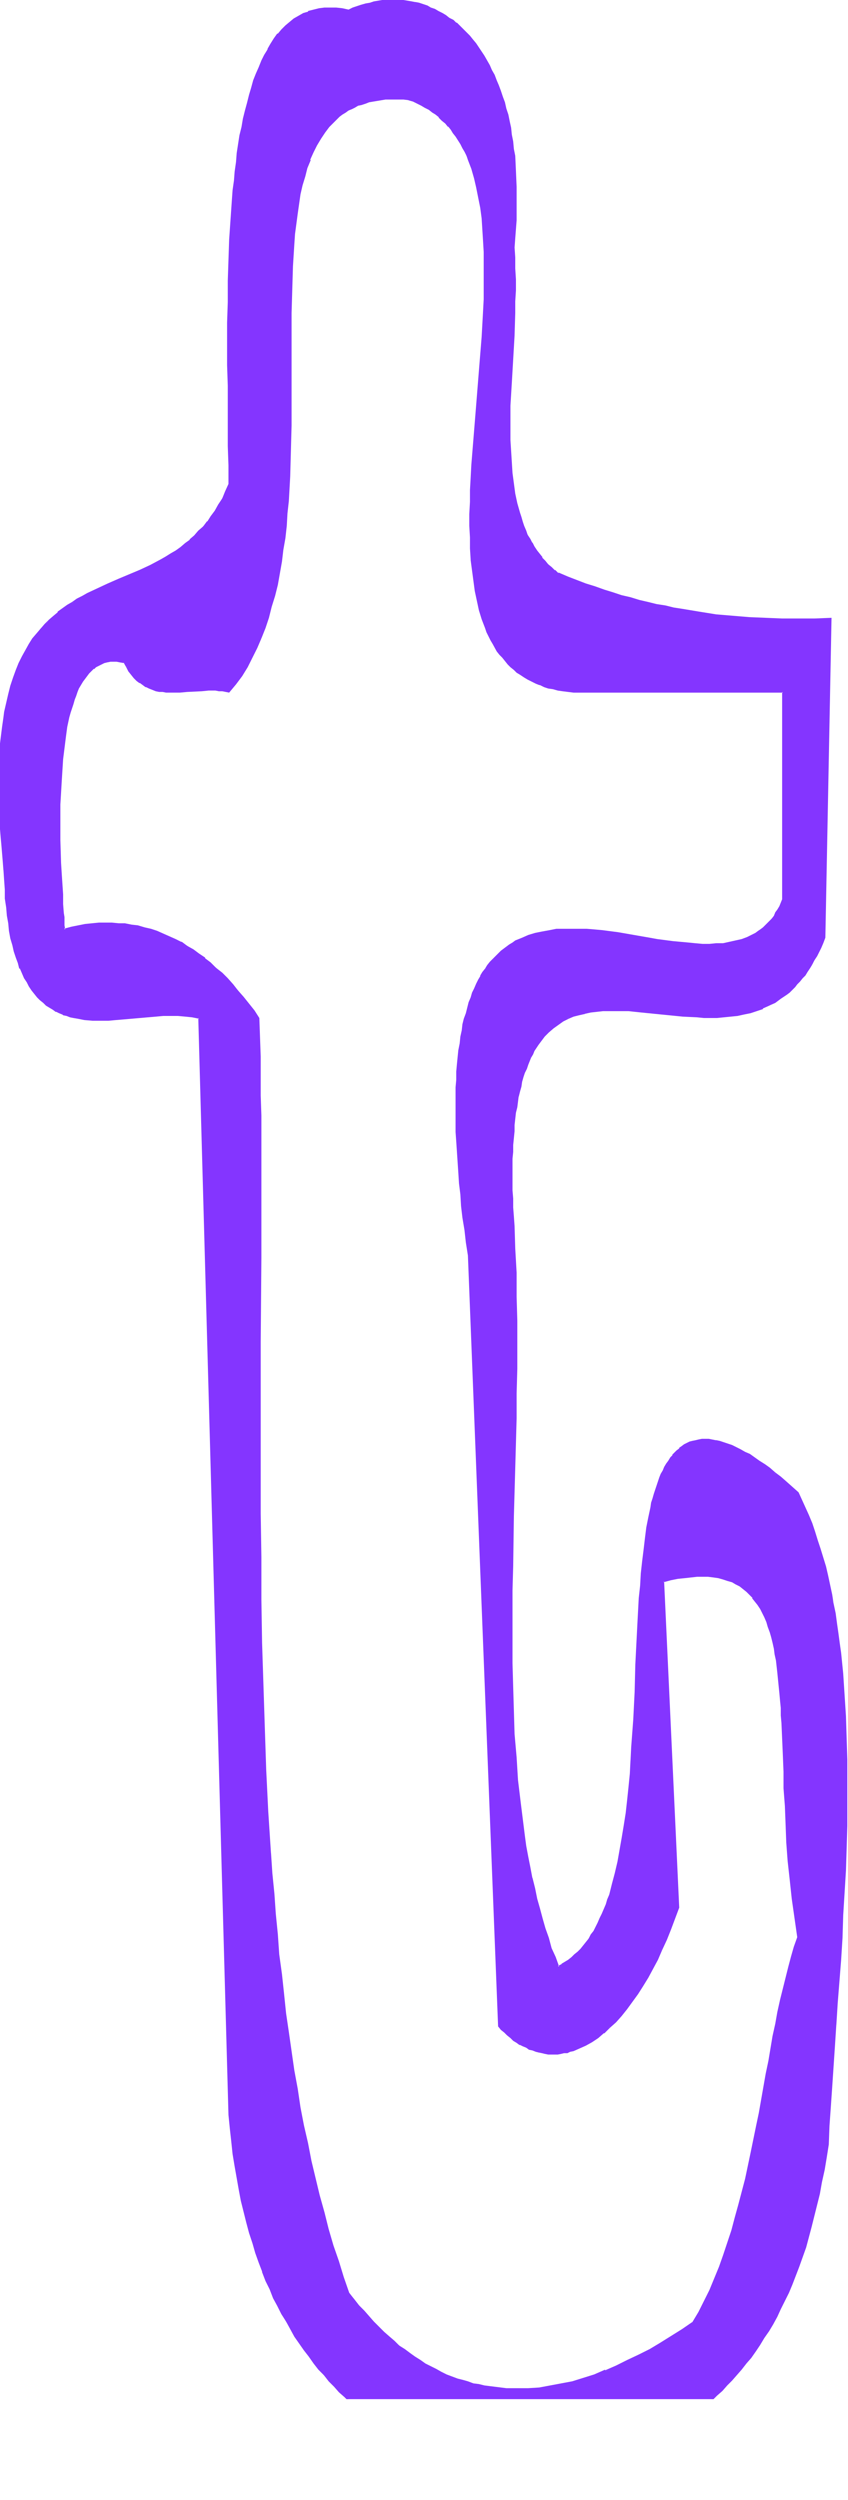 <svg xmlns="http://www.w3.org/2000/svg" fill-rule="evenodd" height="588.515" preserveAspectRatio="none" stroke-linecap="round" viewBox="0 0 1236 3642" width="199.762"><style>.brush1{fill:#8435ff}.pen1{stroke:none}</style><path class="pen1 brush1" d="m1010 3383-15 11-16 10-16 10-16 9-16 8-16 8-16 8-16 7-16 6-17 5-16 5-16 3-16 3-16 3-16 1h-8l-8 1-8-1h-8l-8-1h-8l-8-2-8-1-8-1-8-2-8-2-8-3-8-2-7-3-8-3-8-4-8-4-7-4-8-4-8-5-7-5-8-5-8-6-7-6-8-6-7-6-8-7-7-7-7-8-8-8-7-8-7-9-7-9-8-9-8-22-7-23-8-24-7-23-7-25-6-24-6-25-6-26-5-26-6-26-5-26-4-27-5-27-4-28-4-27-4-28-3-29-4-28-3-29-3-29-2-29-3-30-2-30-2-29-2-31-2-30-3-61-2-61-2-62-2-62-1-63v-62l-1-63v-250l1-61v-269l-1-29v-57l-1-28-1-28-7-10-8-11-7-9-8-10-8-9-8-8-8-8-8-8-9-7-8-7-8-6-9-6-8-6-9-5-9-4-9-5-9-3-8-4-9-3-10-2-9-3-9-1-10-2h-9l-10-1h-19l-10 1-10 1-10 2-10 2-10 3-1-6v-12l-1-6-1-13v-14l-1-15-1-15-1-16v-17l-1-16v-52l1-17v-17l2-16 1-17 2-16 2-15 2-15 3-14 2-7 2-6 2-7 2-6 2-6 2-5 3-6 2-5 3-4 3-5 3-4 3-4 3-3 4-3 4-3 4-2 4-2 4-2 4-1 5-1h9l6 1 5 1 4 6 3 6 4 5 4 5 4 4 4 4 5 2 4 3 5 2 4 2 5 1 5 2h5l5 1h20l11-1 21-2h25l5 1 5 1 5 1 9-12 9-12 8-13 7-13 7-14 6-15 6-14 5-15 4-16 5-16 3-16 4-17 3-17 2-17 3-18 2-17 1-18 2-18 1-18 1-18 1-37 1-37V439l1-17v-17l1-17 1-16 1-16 1-15 2-16 2-14 2-14 2-14 3-13 4-13 3-12 5-12 4-11 5-11 6-9 6-10 3-4 3-4 4-4 4-3 4-4 4-4 4-3 4-3 5-2 4-3 5-2 5-3 5-1 5-2 6-2 5-1 6-1 6-1 7-1h27l7 1 6 2 6 3 6 3 6 3 5 3 5 4 5 4 5 4 5 4 4 4 4 5 4 4 4 5 4 6 7 10 3 6 3 6 2 6 3 6 5 13 4 13 3 14 3 15 3 15 2 15 1 16 1 16 1 17v69l-1 19-1 18-1 18-3 37-3 38-3 37-3 38-3 36-1 19-1 18v85l1 16 2 16 2 15 2 15 3 14 3 14 4 13 5 12 2 7 3 5 3 6 3 6 6 10 4 5 4 5 3 4 5 5 4 4 5 4 4 4 5 3 5 4 6 3 5 3 6 3 6 2 6 2 7 3 6 1 7 2 8 1 7 1 8 1h305v303l-2 5-3 5-2 5-3 4-2 4-4 4-3 4-3 3-3 4-4 3-3 3-4 2-3 3-4 2-8 4-9 3-9 3-9 2-9 1-10 1h-20l-11-1-10-1-11-1-11-1-23-3-11-2-23-4-23-3-23-3-11-2h-12l-11-1h-22l-11 1-10 1-11 2-10 2-9 3-10 4-9 4-5 3-4 2-4 4-5 3-4 3-4 4-4 4-3 4-4 4-4 5-3 5-4 5-3 5-3 6-3 6-3 6-3 7-2 7-3 7-2 7-2 8-2 8-2 9-2 8-2 9-1 10-2 10-1 10-1 11-1 10v12l-1 11v65l1 14 1 15 1 15 1 15 1 16 2 16 2 17 2 17 2 18 2 18 3 19 44 1123 4 4 5 5 4 4 5 3 4 4 4 3 5 3 5 2 4 3 5 2 4 1 5 2 5 1 4 1 5 1h4l5 1h4l5-1h4l5-1 5-1 4-1 5-1 9-4 9-4 8-5 9-6 9-7 8-8 9-8 8-9 8-10 8-10 8-11 7-12 8-12 7-13 7-14 6-14 7-14 6-16 6-15 6-16-22-475 11-3 10-2 9-1 10-1 9-1h16l8 1 7 1 7 2 7 2 6 2 6 3 5 3 6 4 4 4 5 4 4 5 4 5 4 6 4 5 3 7 3 6 3 7 2 7 3 7 2 8 2 8 2 8 1 9 2 9 1 9 1 9 1 10 1 10 1 10 1 11 1 10v11l1 11 1 23 1 23 1 25 1 24 1 26 1 26 2 27 2 27 2 27 3 28 4 28 4 28-5 14-4 14-4 15-4 16-4 16-4 17-4 17-3 17-4 18-3 18-3 18-4 19-7 38-3 19-4 19-8 39-4 19-4 19-5 19-5 19-5 19-5 18-6 18-6 18-6 18-7 17-7 16-8 17-8 15-9 15zm153-1209-9-8-8-7-9-7-8-6-7-7-8-5-8-5-7-5-7-5-7-4-6-3-7-3-6-3-6-2-6-2-5-2-6-1-5-1-5-1h-10l-5 1-4 1-4 1-4 1-4 2-4 2-4 3-4 2-3 3-3 4-3 3-3 4-3 4-3 5-3 4-2 5-3 5-2 6-2 5-2 6-2 6-2 6-2 7-2 6-1 7-3 15-3 15-2 15-2 17-2 17-2 17-1 18-2 18-1 19-1 19-1 19-2 40-1 40-2 40-3 40-1 20-1 19-2 20-2 19-2 19-3 18-2 18-4 18-3 17-4 16-4 16-4 15-3 7-2 8-3 6-3 7-3 7-3 6-3 6-3 6-4 6-4 5-3 6-4 5-4 4-5 5-4 4-4 4-5 4-5 3-5 3-5 3-6-14-5-13-4-14-5-14-4-15-4-14-4-15-3-15-4-15-3-15-3-16-3-15-2-16-2-16-3-16-1-16-4-33-2-33-3-34-1-34-1-34-1-35v-142l2-72 2-71 2-72v-36l1-36v-70l-1-35v-35l-2-35-2-33v-14l-1-13v-13l-1-12v-46l1-10v-10l1-10v-10l1-9 1-9 1-9 2-8 1-8 1-8 2-7 2-7 1-7 2-7 2-6 3-6 2-6 2-6 2-5 3-5 3-5 5-9 3-4 3-4 3-3 3-4 3-3 7-6 7-5 7-5 8-4 8-3 8-2 8-3 9-1 9-1 9-1 9-1h9l9 1h10l19 2 20 2 20 2 20 2 21 1 10 1h10l9-1h10l10-1 10-1 9-2 10-2 9-3 9-3 9-4 8-5 9-6 8-6 4-3 4-4 4-4 4-4 3-4 4-4 4-5 3-5 4-5 3-6 4-5 3-6 3-6 3-7 3-7 3-7 8-465-23 1h-47l-24-1-24-1-24-2-24-2-25-4-24-4-13-2-12-2-13-3-12-3-13-3-13-4-13-3-13-4-13-4-13-5-13-4-13-5-14-5-13-5-6-5-5-4-4-5-5-4-4-5-4-5-4-6-4-5-3-6-3-6-3-6-3-6-3-6-2-7-2-6-2-7-4-14-3-14-2-15-2-15-2-16v-16l-1-16v-50l2-33 3-69 2-33v-17l1-16v-16l-1-16v-16l-2-15 2-13 1-13 1-13v-61l-1-11-1-11v-11l-2-10-1-11-2-10-1-10-2-9-2-10-3-9-2-8-3-9-3-8-3-8-3-8-3-8-4-7-3-7-4-7-4-6-4-7-4-6-4-5-5-6-4-5-5-5-4-5-5-4-5-5-5-4-5-3-5-4-6-3-5-3-5-3-6-2-6-3-11-3-6-2-6-1-6-1-5-1h-6l-6-1-6 1h-13l-6 1-6 1-6 2-6 1-6 2-6 2-7 2-6 3-9-2-9-1h-17l-8 2-8 1-7 2-8 3-7 4-6 4-6 5-6 5-6 6-6 6-5 7-5 7-5 8-4 8-4 9-4 9-4 10-4 10-3 10-3 11-3 11-3 11-3 12-2 12-2 12-3 13-2 13-1 13-2 14-1 13-2 14-1 14-2 29-2 29-1 30-1 30v31l-1 30v62l1 30v59l1 29v56l-5 10-5 10-5 9-5 9-6 8-5 8-7 7-6 7-6 7-7 6-7 5-6 6-8 5-7 4-7 5-7 4-15 8-16 7-31 13-15 7-15 7-15 7-8 4-7 4-7 5-7 4-7 5-7 5-7 6-6 6-6 6-7 6-5 7-6 8-5 8-5 9-5 9-5 9-4 11-4 10-4 12-3 12-3 13-3 14-1 7-1 7-1 7-1 8-1 8-1 8-1 8v9l-1 9v67l1 10v11l1 11 1 12 1 11 1 12 1 12 1 12 1 15 1 14 1 13 1 13 1 12 2 11 2 11 2 10 2 10 2 10 3 8 3 9 3 7 3 8 3 6 4 7 3 6 4 5 4 5 4 5 4 4 4 4 5 4 5 3 4 3 5 3 5 2 5 2 5 2 5 2 6 1 5 1 11 2 11 1h23l11-1 12-1 23-2 23-2 11-1h32l10 2 5 1 5 1 44 1598 2 19 2 19 2 19 3 17 3 18 3 17 3 16 4 16 4 16 4 15 5 14 4 15 5 14 5 13 5 13 6 13 5 12 6 12 6 12 6 11 7 11 6 10 7 10 7 10 7 10 7 9 7 9 7 9 8 8 7 8 8 8 8 7 3 4h532l6-6 8-7 7-7 7-8 7-8 7-8 7-8 7-9 7-9 6-10 6-9 7-10 6-11 6-11 6-11 5-11 6-12 5-13 5-13 5-13 5-14 5-14 4-14 4-15 4-16 4-16 4-16 3-17 4-18 3-18 3-19 1-27 2-28 2-29 2-30 2-30 2-31 2-31 2-31 3-32 2-32 1-33 3-65 2-32v-33l1-32v-65l-1-31-1-32-2-31-2-30-3-30-2-15-2-15-2-14-2-14-3-14-2-14-3-14-3-13-4-14-3-13-4-13-4-12-4-12-4-12-5-12-5-12-5-11-5-11z"/><path class="pen1 brush1" d="m1009 3383 1-1-16 11-16 10-16 10-15 9-16 8-17 8-16 8-16 7v-1l-16 7-16 5-16 5-16 3-16 3-16 3-16 1h-32l-8-1-8-1-8-1-8-1-8-2-8-1-8-3-7-2-8-2-8-3-8-3-8-4-7-4-8-4-8-4-7-5-8-5-7-5-8-6-8-5-7-7-7-6-8-7-7-7-8-8-7-8-7-8-8-8-7-9-7-9-8-23-7-23-8-23-7-24-6-24-7-25-6-25-6-25-5-26-6-26-5-26-4-27-5-27-4-28-4-28-4-27-3-29-3-28-4-29-2-29-3-30-2-29-3-30-2-30v1l-4-61-3-61-2-61-2-62-2-62-1-63v-62l-1-63v-250l1-122v-208l-1-29v-57l-2-56-7-11-8-10-8-10-8-9-7-9-8-9-8-8-9-7-8-8-8-6v-1l-9-6-8-6-9-5-8-6h-1l-8-4-9-4-9-4-9-4-9-3-9-2-10-3-9-1-10-2h-9l-10-1h-19l-10 1-10 1-10 2-10 2-11 3 2 1-1-6v-12l-1-6-1-13v-14l-1-15-1-15-1-16-1-33v-52l1-17 1-17 1-16 1-16 2-16 2-16 2-15 3-14 2-7 2-6 2-6 2-7 2-5 2-6 2-5 3-5 3-5 3-4 3-4 3-4 3-3 4-4v1l3-3 4-2 4-2 4-2 4-1 5-1h9l5 1 6 1-1-1 4 7 3 6 4 5 4 5 4 4 4 3h1l4 3 4 3h1l4 2 5 2 5 2 5 1h5l5 1h20l11-1 21-1 10-1h10l5 1h5l5 1 5 1 10-12 9-12 8-13 7-14 7-14 6-14-2-1-6 14-7 14-7 14v-1l-8 13-9 13-9 11h1l-5-1-5-1-5-1h-26l-21 2h1l-11 1h-20l-5-1-5-1-5-1-4-1-5-2-4-2-5-2-4-3-4-4-4-4-4-5v1l-4-5-4-6-3-7-6-1-5-1h-10l-5 1-5 1-4 2-4 2-4 2-4 3-3 3-4 4-3 3-3 4-3 5-3 5-2 5-3 5-2 6-2 6-2 6-2 6-2 7-2 7-3 14-2 15-2 15-2 16-2 17-1 16v17l-1 17v52l1 33 1 16 1 15 1 15v14l1 13 1 7v-1 12l1 7 11-3 10-2 10-1 10-2h10l10-1h9l10 1h9l10 2 9 2 9 2 9 2 9 3 9 4 9 3 9 5 9 4h-1l9 5 9 6 8 6 8 6 9 7 8 7 8 8 8 8 8 8 8 9 8 9 7 10 8 10 7 11v-1l2 56v57l1 29v208l-1 122v250l1 63v62l1 63 2 62 2 62 2 61 3 61 4 61 2 30 2 29 3 30 2 29 3 29 3 29 4 28 3 29 4 28 4 28 4 27 5 27 4 27 5 26 6 27 5 25v1l6 25 6 25 6 25 7 24 7 24 8 23 7 23 8 23 8 9 7 9 7 9 8 8 7 8 7 7 8 8 7 6 8 7 7 6 8 6 7 6 8 5 8 5 7 5 8 4 8 4 8 4 7 3 8 4 8 3 8 2 8 3 8 2 8 2 8 1 8 2 8 1 8 1h16l8 1 8-1h8l16-1 16-3 16-2h1l16-4 16-5 16-5 16-6v-1l16-6 16-8 16-8 16-8 16-9h1l15-10 16-10 16-11-2-1z"/><path class="pen1 brush1" d="m381 930 6-15 5-15 4-16 5-16 4-16 3-17 3-17 2-17 3-17 2-18 1-18 2-18 1-18 1-18 1-37 1-37V456l1-34 1-34 1-16 1-16 1-15 2-15 2-15 2-14 2-14 3-13 4-13 3-12 5-12h-1l5-11 5-10 6-10 6-9 3-4 3-4 4-4 4-4 3-3 4-4 4-3 5-3 4-3 5-2 4-2 5-3 5-1 6-2 5-2 6-1 6-1 6-1 6-1h27-1l8 1h-1l7 2 6 3 6 3 5 3 6 3 5 4 5 3 5 4h-1l5 5 5 4 4 5v-1l4 5 3 5 4 5 7 11 3 6 3 5 3 6 2 6 5 13 4 14 3 13 3 15 3 15 2 15 1 16 1 16 1 17v69l-1 19-1 18-1 18-3 37-6 75-3 37-3 37-1 19-1 18v17l-1 18v17l1 17v16l1 16v1l2 15 2 15 2 15 3 14 3 14 4 13 5 13 2 6 3 6 3 6 3 5 6 11 4 5 4 4 4 5 4 5 4 4 5 4 4 4 5 3 6 4 5 3 6 3 6 3 5 2h1l6 3 6 2 7 1 7 2 7 1 8 1 8 1h305l-1-1v303-1l-2 5-2 5-3 5-3 4-2 5-3 4-3 3-4 4-3 3-3 3-4 3-3 2-4 3-4 2-8 4-8 3-9 2-9 2-9 2h-10l-10 1h-10l-11-1-10-1-11-1-11-1-23-3-11-2-23-4-23-4-23-3-11-1-12-1h-44l-10 2-11 2-10 2-10 3-9 4-10 4-4 3-5 3-4 3-4 3-4 3-4 4-4 4-4 4-4 4-4 5-3 5 2 1 3-5 4-4 3-5 4-4 4-4 4-3 4-4v1l4-4 5-3 4-2 4-3 9-4 10-4 10-3 10-2 10-2 10-1 11-1h22l11 1h12-1l12 2 23 3 23 3 23 4 11 2 23 3 11 1 11 2h10l11 1h20l10-1 9-1h1l9-2 9-3 8-3 8-4 4-2 4-3 3-2 4-3 4-3 3-4 3-3 3-4 3-4 3-4 3-5 2-5 3-5 2-5v-304H836l-8-1-7-1-8-1h1l-7-2-7-1-6-3-7-2-6-2-5-3-6-3-5-3-5-4-5-3-5-4-4-4-5-4-4-4-4-5h1l-4-5-4-5-6-10-3-5-3-6-3-6-2-6-5-12-4-13-3-14-3-14-2-15-2-15-2-16-1-16v-68l1-17v-18l1-19v1l3-37 3-38 6-74 3-38 1-18 1-18 1-19v-69l-1-17-1-16-1-16-2-16-3-14-3-15-3-14-4-13-5-13-3-7-2-6-3-5-3-6-7-11-4-5-4-5-4-5-4-5-4-4-5-4-5-4-5-4-5-4-6-3-5-3-6-3-6-3-7-2-7-1h-27l-7 1-6 1-6 1-5 1h-1l-5 2-5 1-5 2h-1l-5 3-4 2-5 3-5 2-4 3-4 4-4 3-4 4-4 3-3 4-4 4v1l-3 4-6 9-6 10-5 10-4 11-1 1-4 11-4 12-3 13-3 13v1l-2 13-2 15-2 14-2 15-1 16-1 16-1 16-2 34v198l-1 37-1 37-1 18-1 18-2 18-1 18-2 17-3 18-2 17-3 17-4 16-3 17-5 16-4 15-6 15-5 15 2 1z"/><path class="pen1 brush1" d="m707 1411-4 5-3 5v1l-3 5-3 6-3 7-3 6-2 7-3 7-2 8-2 8-3 8-2 8-1 9-2 9-1 10-2 10-1 10-1 10-1 11v12l-1 11v65l1 14 1 15 1 15 1 15 1 16 2 16 1 17 2 17 3 18 2 18 3 19 44 1123 4 5 5 4 4 4 5 4 4 4 5 3 4 3h1l4 2 5 2 4 3 5 1 5 2 4 1 5 1 4 1 5 1h14l5-1 4-1h5l4-2 5-1 9-4 9-4 9-5 9-6 8-7h1l8-8 9-8 8-9 8-10 8-11 8-11 7-11 8-13 7-13 7-13 6-14 7-15 6-15 6-16 6-16-22-475-1 1 11-3 10-2 10-1 9-1 9-1h16l8 1 7 1 7 2 6 2 7 2 5 3 6 3 5 4 5 4 4 4 5 5h-1l4 5 4 5 4 6 3 6 3 6 3 7 2 7 3 8 2 7 2 8 2 9 1 8 2 9 1 9 1 9 1 10 1 10 1 10 1 11 1 10v11l1 11 1 23 1 23 1 25v24l2 26 1 26 1 27 2 27 3 27 3 28 4 28 4 28-5 14-4 14-4 15-4 16-4 16-4 16-4 18-3 17-4 18-3 18-3 18-4 19-10 57-4 19-8 39-4 19-4 19-5 19-5 19-5 18-5 19-6 18-6 18-6 17-7 17-7 17-8 16-8 16-9 15 2 1 9-15 8-16 8-16 7-17 7-17 6-18 6-18 6-18 5-18 5-19 5-19 5-19 4-19 4-19 8-39 4-19 10-57 4-18 3-19 4-18 3-18 4-17 3-17 4-17 4-16 4-15 4-15 5-15 4-14-4-28-4-28-3-28-2-28-2-27v1l-2-27-1-26-1-26-1-24-1-25-1-23-1-23-1-11v-11l-1-11-1-10-1-10-1-10-1-10-1-9-1-9-2-9-1-9-2-8-2-8-2-8-3-7-2-8-3-6-3-7-3-6-4-6-4-5-4-6-4-4-5-5-5-4-5-4-6-3-6-3-6-2-6-2-8-2-7-1-8-1h-16l-9 1-10 1-10 1-10 2-11 3 21 476-5 16-6 15-6 15-6 15-7 14-7 13-7 13-8 12-7 12-8 11-8 11-8 9-8 9-8 9-9 7-8 7-9 6-9 5-9 4-9 4-4 1-5 1h1l-5 1-5 1h-4l-5 1h-4l-5-1h-4l-5-1-4-1-5-1-4-2-5-1-4-2-5-3-4-2-5-3-4-3-5-4v1l-4-4-5-4-4-4-5-5 1 1-44-1123-3-19-2-18-2-18-2-17-2-17-2-16-1-16-1-16v1l-1-15-1-15-1-14v-65l1-11v-12 1l1-11 1-11 1-10 2-10 1-9 2-10 2-8 2-9 2-8 2-8 2-7 3-7 2-7 3-7 3-6 3-6 3-5 3-6 4-5-2-1z"/><path class="pen1 brush1" d="m1164 2174-9-8-9-8-8-7-8-6-8-7-7-5-8-5-7-5-7-5-7-3-7-4-6-3-6-3-6-2-6-2-6-2-5-1h-1l-5-1-5-1h-10l-5 1-4 1-5 1-4 1-4 2-4 2-4 3-3 2v1l-4 3-3 3-3 3v1l-3 3-3 5-3 4-3 5-2 5-3 5-2 5-2 6-2 6-2 6-2 6-2 7-2 6-1 7-3 14-3 15-2 16-2 17-2 16-2 18-1 18-2 18-1 19-1 19-3 59-1 40-2 40-3 40-1 20v-1l-1 20-2 20-2 19-2 18-3 19-3 18-3 17-3 17-4 17-4 15-4 16-3 7-2 7-3 7-3 7-3 6-3 7-3 6-3 6-4 5-3 6-4 5-4 5-4 5-4 4-5 4-4 4-5 4-5 3-5 3h1l-6 3 2 1-5-14-6-13-4-15-5-14-4-14-4-15-4-14-3-15-4-16v1l-3-16-3-15-3-16-2-15-2-16-2-16-2-16-4-33-2-33-3-34-1-34-1-34-1-35v-106l1-36 1-72 2-71 2-72v-36l1-36v-70l-1-35v-35l-2-35-1-33-1-14-1-13v-13l-1-12v-46l1-10v-10l1-10 1-10v-9l1-9 1-9 2-8 1-8 1-8v1l2-8 2-7 1-7 2-7 2-6 3-6 2-6 2-5 2-5 3-5 2-5 6-9 3-4 3-4 3-4 3-3 3-3 7-6 7-5 7-5 8-4 7-3 8-2 9-2h-1l9-2 9-1 9-1h37l19 2 20 2 20 2 20 2 21 1 10 1h19l10-1 10-1 10-1 9-2 10-2 9-3 9-3v-1l9-4 9-4 8-6 9-6 4-3 4-4 4-4 3-4 4-4 4-5 4-4 3-5 4-6 3-5-2-1-3 5-4 5-3 5-4 5-3 4-4 5-4 4-4 3-4 4-4 3-8 7-8 5-9 5-9 4v-1l-9 4-9 3-9 2-10 2-9 1-10 1h-10l-9 1h-10l-10-1-21-1h1l-20-2-21-2-19-2-20-2h-10l-9-1h-9l-9 1-10 1-8 1-9 1-8 3-8 2h-1l-7 4-8 3-7 5-7 5h-1l-6 6-4 4-3 3-3 4-3 4-3 4-5 9-3 5-2 5-3 5-2 6-3 6-2 6-2 6-2 6-1 7-2 7-2 8-1 8-1 8-2 8-1 9-1 8-1 10v10l-1 10v10l-1 10v46l1 12v13l1 13v14l2 33 1 35 1 35 1 35v70l-1 36-1 36-1 72-2 71-2 72v142l1 35 1 34 1 34 2 34 3 33 4 33 1 16 3 16 2 16 2 16 3 15 3 16 3 15 3 15 4 15 4 15 4 14 4 15 5 14 4 14 5 14 6 15 6-4h1l5-3 4-3 5-4 5-4 4-4 4-5 5-5 4-5 3-5 4-5 3-6 4-6 3-6 3-7 3-6 3-7 3-7 2-7 3-8 4-15 4-16 4-16 4-17 3-18 2-18 3-18 2-19 2-19 2-20 1-19 1-20 3-40 2-40 1-40 3-59 1-19 1-19 2-18 1-18 2-17 2-17 2-17 2-15 3-15 3-15v1l1-7 2-7 2-6 2-7 2-6 2-6v1l2-6 2-5 3-5 2-5 3-5 3-4 3-4 3-4h-1l4-4 3-3 3-3 4-2 3-3 4-2 4-2 4-1 4-1 5-1 4-1h10l5 1 5 1 5 1 6 2 6 2 6 2 6 3 6 3 7 3 7 4 7 5 7 5 7 5 8 5 8 6 8 7 8 7 9 7 8 8 2-1z"/><path class="pen1 brush1" d="m1184 1405 3-6 4-6 3-6 3-6 3-7 3-8 9-466-25 1h-47l-24-1-24-1-24-2-24-2-25-4-24-4-13-2-12-3-13-2-12-3-13-3-13-4-13-3-12-4-13-4-14-5-13-4-13-5-13-5-14-6v1l-5-5v1l-5-5-5-4-4-5-5-5h1l-4-5-4-5-4-6-3-6v1l-3-6-4-6-2-6-3-7-2-6-2-7-2-6-4-14-3-14-2-15-2-15-1-16-1-16-1-16v-50l2-33 4-69 1-33v-17l1-16v-16l-1-16v-16l-1-15v1l1-14 1-13 1-13v-49l-1-23-1-22-2-10-1-11-2-10-1-10-2-9-2-10-3-9-2-9-3-8-3-9-3-8-3-7-3-8-4-7-3-7-4-7-4-7-4-6-4-6-4-6-5-6-4-5-5-5-5-5-4-4-5-5h-1l-4-4-6-3-5-4-5-3-6-3-5-3-6-2-5-3-12-4-5-1h-1l-5-1-6-1-6-1h-6l-6-1-6 1h-13l-6 1-6 1-6 2-6 1-7 2-6 2-6 2-6 3-9-2-9-1h-17l-8 1-8 2-8 2v1l-7 2-7 4-7 4-6 5-6 5-6 6-5 6h-1l-5 7-5 8-4 7v1l-5 8-4 8-4 10-4 9-4 10-3 11-3 10-3 12-3 11-3 12-2 12-3 12-2 13-2 13-1 13-2 14-1 13-2 14-1 14-2 29-2 29-1 30-1 30v31l-1 30v62l1 30v88l1 28v28-1l-5 11-4 10-6 9-5 9-6 8-5 8v-1l-6 8-7 6-6 7-7 6h1l-7 5-7 6-7 5-7 4-8 5-7 4-15 8-15 7-31 13-16 7-15 7-15 7-7 4-8 4-7 5-7 4-7 5-7 5v1l-6 5-7 6-5 8 7-7 6-6 7-5 6-5 7-5 7-5 7-4 8-4 7-4 15-7 15-7 16-7 31-13 15-7 15-8 7-4h1l7-5 7-5 7-4 7-6 7-6 7-6 6-6 6-7 6-7 6-8 6-8 5-9 5-9 5-10 5-11v-56l-1-58V409l1-30 1-30 2-29 2-29 1-13 2-14 1-14 2-14 1-13 2-13 3-12 2-13 2-12 3-12 3-11 3-11 3-11 3-10 4-10 3-9 5-10 4-8 4-9v1l5-8 5-7 5-7 6-6 5-6 6-6v1l7-5 6-4 7-4 7-3v1l7-3 8-1 8-1 8-1h9l9 1 9 2 7-3 6-2 6-2 6-2 6-1 6-2 6-1 7-1h24-1 6l6 1 6 1 6 1 6 2 11 3 6 2 5 3 5 3 6 3 5 3 5 3 5 4 5 4 5 4 5 5 5 5 4 5 5 5 4 5 4 6 4 6 4 6 4 7 4 6 3 8 4 7 3 7 3 8 3 8 3 8 3 9 2 9 2 9 3 9 1 10 2 9 2 10 1 11 1 10 2 22 1 23v36l-1 13v13l-1 13-2 13v1l1 15v-1l1 16 1 16v16l-1 16v17l-2 33-3 69-2 33v66l1 16v1l2 15 2 15 2 15 3 14 3 14 2 7 3 7 2 6 3 6 3 7 3 6 3 5v1l3 5 4 6 4 5 4 5 4 5 5 5 5 5 5 4 5 4 14 6 13 5 14 5 13 5 13 4 13 4 13 4 13 4 12 3 13 3 13 3 12 3h1l12 2 12 2 25 4 25 4 24 2 24 2 24 1 24 1h47l23-1-1-1-8 465-3 7-3 7-3 6-3 6-3 6-4 6 2 1z"/><path class="pen1 brush1" d="m71 903-6 6-6 7-6 7-6 7-5 8-5 9-5 9-5 10-4 10-4 11-4 12-3 12-3 13-3 13-1 8-1 7-1 7-1 8-1 8-1 8-1 8v9l-1 9v67l1 10v11l1 11 1 12 1 11 1 12 1 12 1 13v-1l1 15 1 14v13l2 13 1 12 2 11 1 11 2 11 3 10 2 9 3 9 3 8 2 8h1l3 7 3 7 4 6 3 6 4 6 4 5 4 5 4 4 5 4 4 4 5 3 5 3 4 3h1l4 2 5 2 1 1 5 1 5 2 5 1 6 1 10 2 12 1h23l11-1 12-1 23-2 23-2 11-1h22-1l11 1 10 1 5 1 5 1-1-1 44 1598 2 20 2 18 2 19 3 18 3 17 3 17 3 16 4 16 4 16 4 15 5 15 4 14 5 14 5 13v1l5 13 6 12 5 13 6 11 6 12 7 11 6 11 6 11 7 10 7 10 7 9 7 10 7 9 8 8 7 9 8 8 7 8 8 7 3 3h535l5-5 8-7 7-8 7-7 7-8 7-8 7-9 7-8 7-10 6-9 6-10 7-10 6-10 6-11 5-11 6-12 6-12 5-12 5-13 5-13 5-14 5-14 4-15 4-15 4-16 4-16 4-16 3-17 4-18 3-18 3-19 1-27 2-28 2-29 2-30 2-30 2-31v1l2-32 5-63 2-32 1-33 4-65 1-32 1-33v-97l-1-31-1-32-2-31-2-31-3-30-2-14-2-15-2-14-2-15-3-14-5-13 3 14 3 14 2 14 2 14 2 15 2 15 3 30 2 30 2 31 1 32 1 31v65l-1 32v33l-2 32-3 65-2 33-2 32-4 63-2 31-2 31-2 30-2 30-2 29-2 28-1 27-3 19-3 18-4 17-3 17-4 17-4 16-4 15-4 15-4 15-5 14-5 14-5 13-5 13-5 12-6 12-5 12-6 11-6 11-6 10-6 10-7 10-6 9-7 9-7 9-6 8-7 8-8 8-7 8-7 7-7 7-7 7H770h1-244 1-20l-4-4-8-8-8-8-7-8-8-8-7-9-7-9-7-9-7-9-7-10-7-10-6-11-7-11-6-11-6-12-6-11-5-13-6-12-5-13-5-14-5-14-4-14-5-15-4-15-4-15-4-16-3-17-3-16-3-18-3-18-2-18-2-19-2-19-44-1599-6-1-5-1-10-2h-32l-11 1h-1l-22 2-24 2-11 1-11 1h-23l-11-1-11-2-5-1-6-1-5-2-5-2v1l-5-3-5-2h1l-5-3-5-3-4-3-5-3-4-4-4-5-4-4-4-5-4-6-4-6-3-6-3-7-4-7h1l-3-8-3-8-3-9-2-9-2-10-2-10-2-11-2-11-1-12-1-13-1-13-1-14-1-15-1-12-1-12-1-12-1-12v1l-1-12-1-11v-21l-1-10v-49l1-8v-18 1l1-9 1-8 1-8 1-7 1-8 1-7 1-7 3-14 3-13 3-12 4-11 4-11 4-10 5-10 4-9 6-8 5-8 6-8h-1l6-7 6-6 5-8z"/><path class="pen1 brush1" d="m1215 2336-2-13-3-14-3-14-3-13-4-13-4-13-4-12-4-13-4-12-5-12-5-11-5-11-5-11-2 1 5 11 6 11 4 11 5 12 4 12 4 12 4 13 4 13 3 13 4 13 3 13 2 14 5 13z"/></svg>

